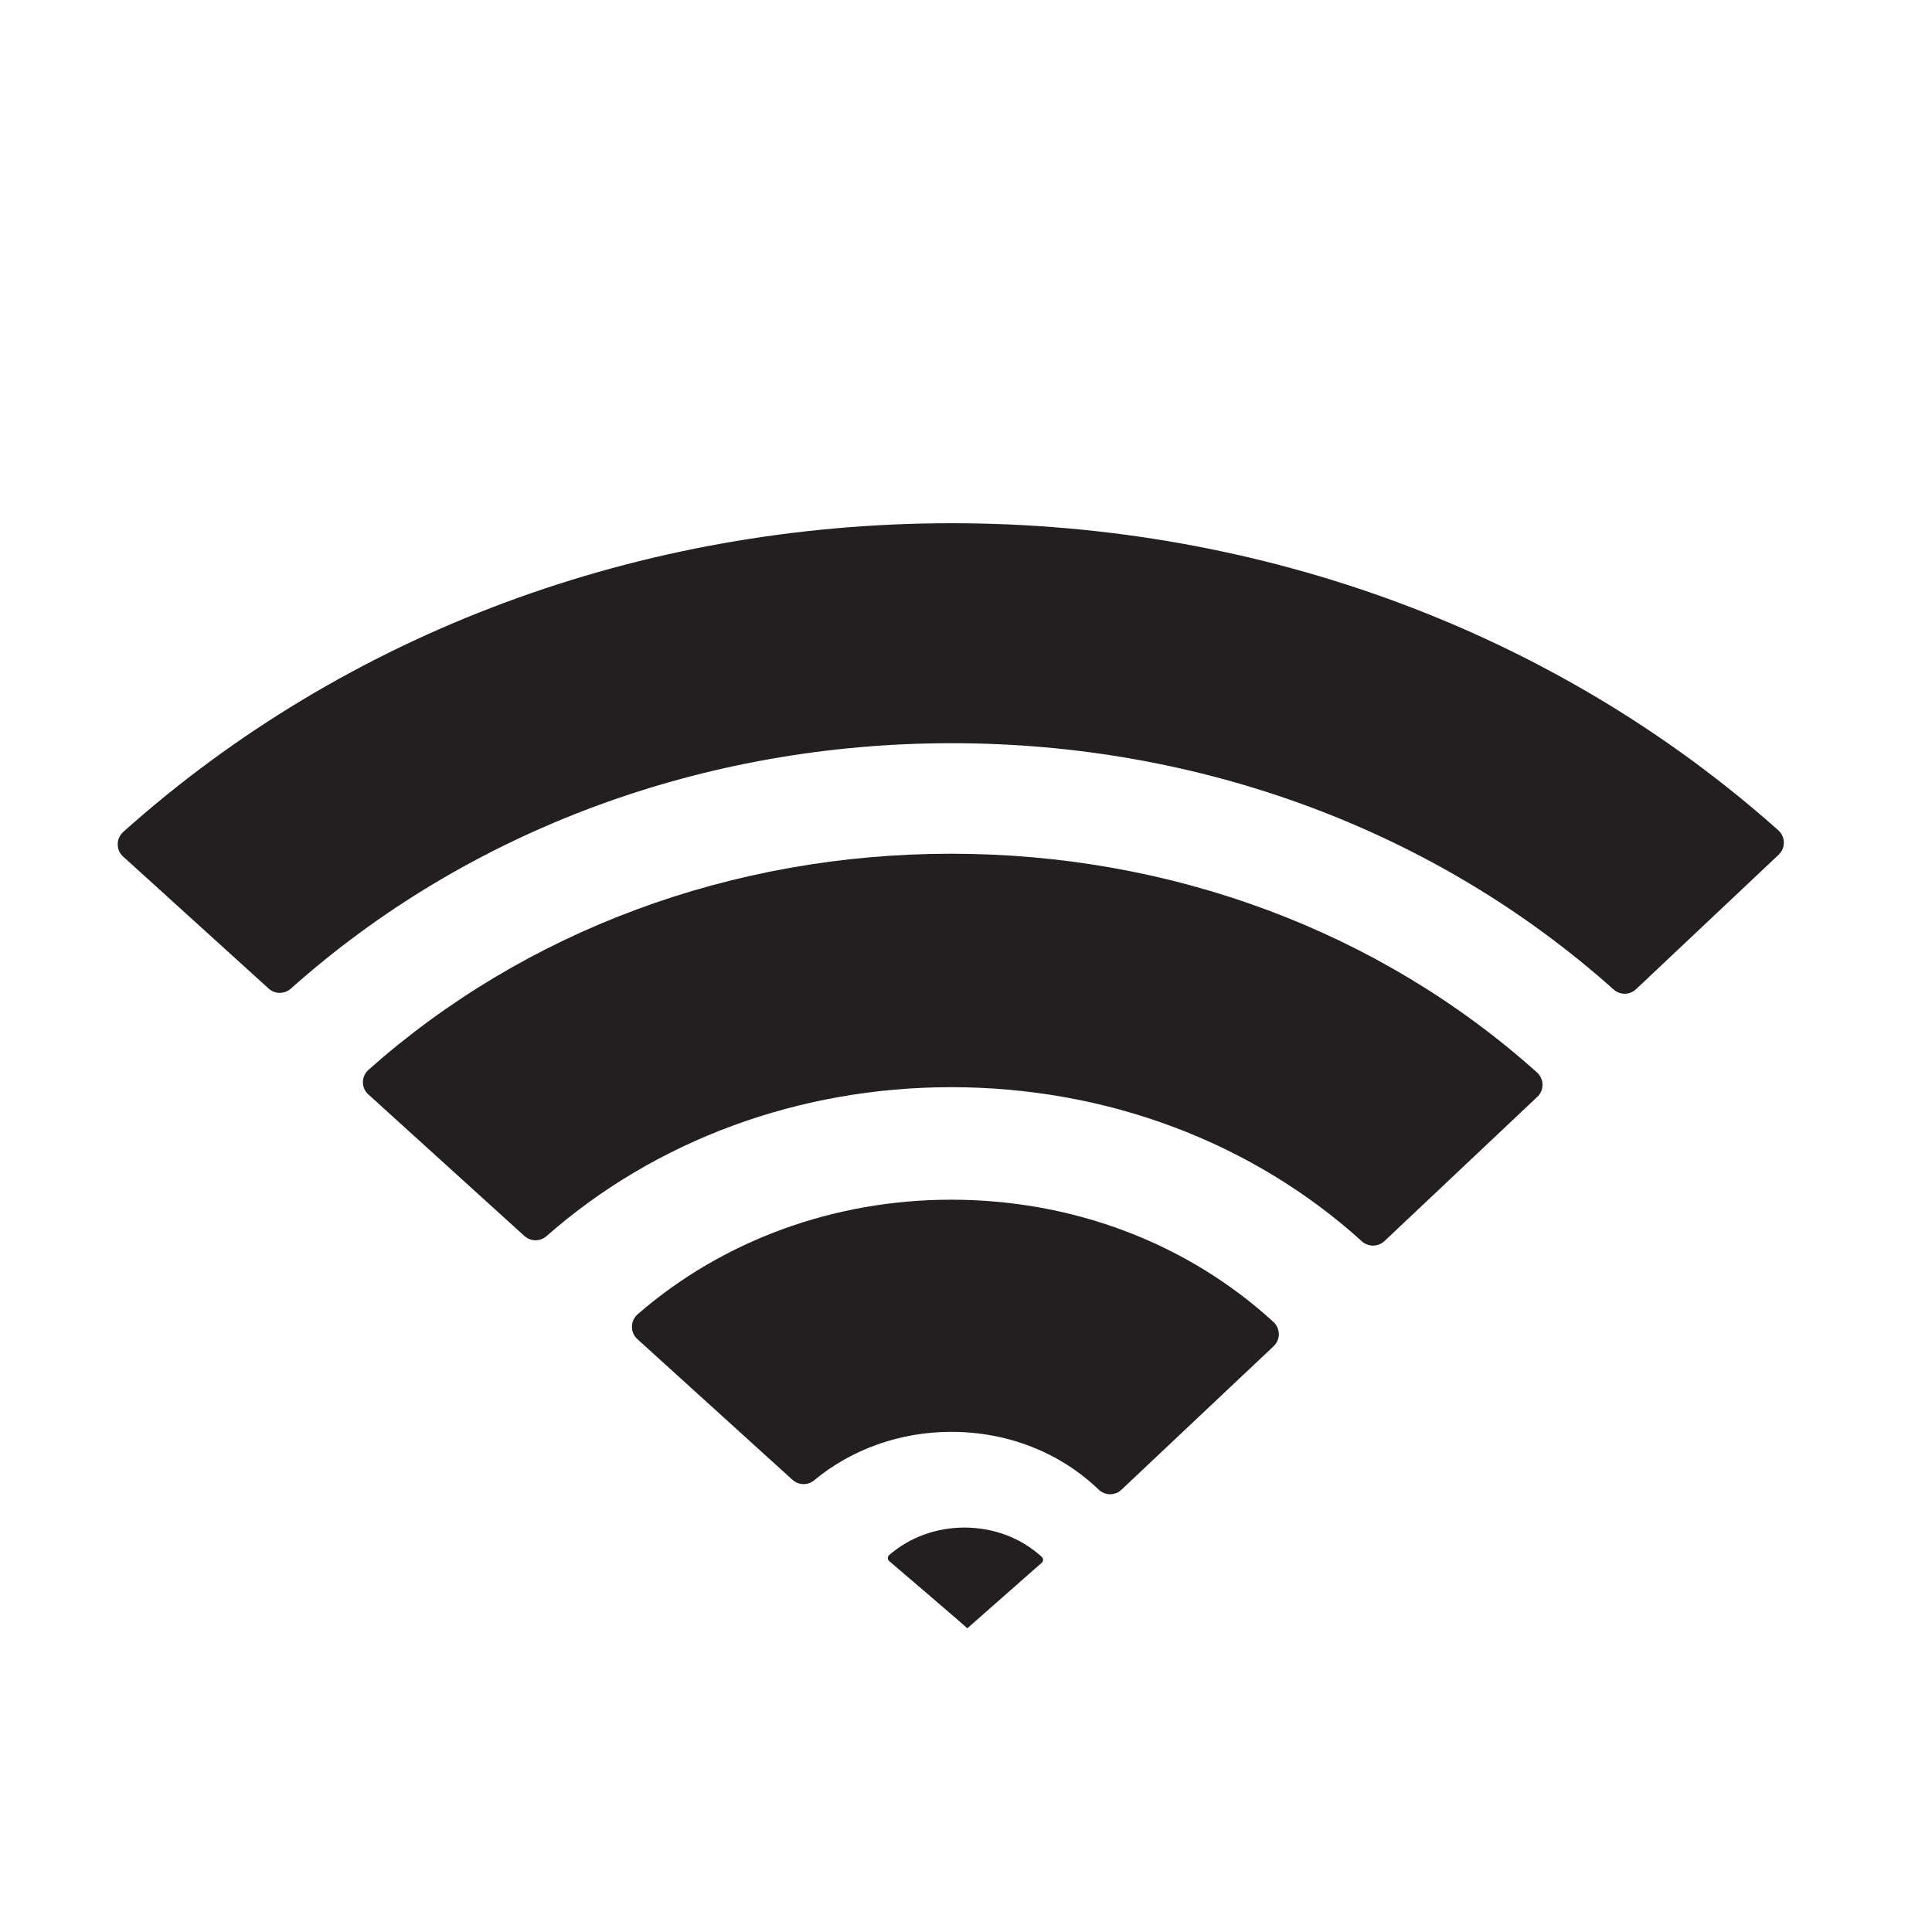 <?xml version="1.0" encoding="UTF-8" standalone="no"?>
<svg
   xmlns:dc="http://purl.org/dc/elements/1.1/"
   xmlns:cc="http://creativecommons.org/ns#"
   xmlns:rdf="http://www.w3.org/1999/02/22-rdf-syntax-ns#"
   xmlns:svg="http://www.w3.org/2000/svg"
   xmlns="http://www.w3.org/2000/svg"
   viewBox="0 0 81.496 81.496"
   height="81.496"
   width="81.496"
   xml:space="preserve"
   version="1.1"
   id="svg2"><defs
     id="defs6"><clipPath
       id="clipPath18"
       clipPathUnits="userSpaceOnUse"><path
         id="path20"
         d="m 0,65.197 65.197,0 L 65.197,0 0,0 0,65.197 Z" /></clipPath></defs><g
     transform="matrix(1.25,0,0,-1.25,0,81.496)"
     id="g10"><path
       id="path12"
       style="fill: none; stroke:none"
       d="m 0,0 65.197,0 0,65.196 L 0,65.196 0,0 Z" /><g
       id="g14"><g
         clip-path="url(#clipPath18)"
         id="g16"><g
           transform="translate(32.098,24.712)"
           id="g22"><path
             id="path24"
             style="fill:#231f20;fill-opacity:1;fill-rule:nonzero;stroke:none"
             d="m 0,0 c -3.957,0 -7.714,-1.375 -10.581,-3.867 -0.121,-0.106 -0.19,-0.258 -0.192,-0.416 -0.002,-0.161 0.065,-0.315 0.183,-0.421 l 5.234,-4.748 c 0.207,-0.188 0.519,-0.194 0.733,-0.017 1.27,1.054 2.912,1.635 4.623,1.635 1.901,0 3.668,-0.691 4.977,-1.949 0.108,-0.104 0.248,-0.156 0.387,-0.156 0.138,0 0.277,0.05 0.384,0.153 l 5.134,4.842 c 0.112,0.106 0.177,0.255 0.175,0.409 0,0.156 -0.068,0.305 -0.182,0.41 C 7.973,-1.467 4.111,0 0,0" /></g><g
           transform="translate(32.098,36.387)"
           id="g26"><path
             id="path28"
             style="fill:#231f20;fill-opacity:1;fill-rule:nonzero;stroke:none"
             d="m 0,0 c -7.388,0 -14.371,-2.589 -19.663,-7.292 -0.119,-0.105 -0.188,-0.255 -0.189,-0.415 0,-0.158 0.066,-0.31 0.185,-0.416 l 5.264,-4.775 c 0.211,-0.193 0.532,-0.195 0.745,-0.008 3.682,3.242 8.533,5.028 13.658,5.028 5.234,0 10.157,-1.848 13.86,-5.202 0.107,-0.097 0.242,-0.144 0.376,-0.144 0.137,0 0.277,0.051 0.383,0.15 l 5.16,4.869 c 0.115,0.108 0.178,0.258 0.176,0.414 -0.002,0.157 -0.07,0.305 -0.185,0.409 C 14.465,-2.622 7.443,0 0,0" /></g><g
           transform="translate(60.009,37.179)"
           id="g30"><path
             id="path32"
             style="fill:#231f20;fill-opacity:1;fill-rule:nonzero;stroke:none"
             d="m 0,0 c -7.5,6.681 -17.406,10.361 -27.893,10.361 -10.521,0 -20.45,-3.7 -27.957,-10.417 -0.118,-0.106 -0.186,-0.256 -0.187,-0.415 0,-0.159 0.066,-0.31 0.183,-0.416 l 4.91,-4.454 c 0.211,-0.193 0.534,-0.195 0.749,-0.004 5.99,5.341 13.911,8.283 22.302,8.283 8.409,0 16.341,-2.952 22.337,-8.312 0.106,-0.095 0.241,-0.143 0.373,-0.143 0.138,0 0.276,0.051 0.383,0.153 l 4.813,4.539 C 0.126,-0.718 0.19,-0.567 0.188,-0.41 0.186,-0.253 0.118,-0.104 0,0" /></g><g
           transform="translate(32.546,13.648)"
           id="g34"><path
             id="path36"
             style="fill:#231f20;fill-opacity:1;fill-rule:nonzero;stroke:none"
             d="m 0,0 c -0.949,0 -1.852,-0.33 -2.539,-0.928 -0.029,-0.025 -0.046,-0.062 -0.046,-0.1 -10e-4,-0.039 0.015,-0.075 0.043,-0.101 0,0 2.637,-2.25 2.637,-2.272 l 2.515,2.215 c 0.029,0.026 0.043,0.061 0.043,0.098 0,0.037 -0.015,0.072 -0.043,0.098 C 1.914,-0.352 0.987,0 0,0" /></g></g></g></g></svg>
